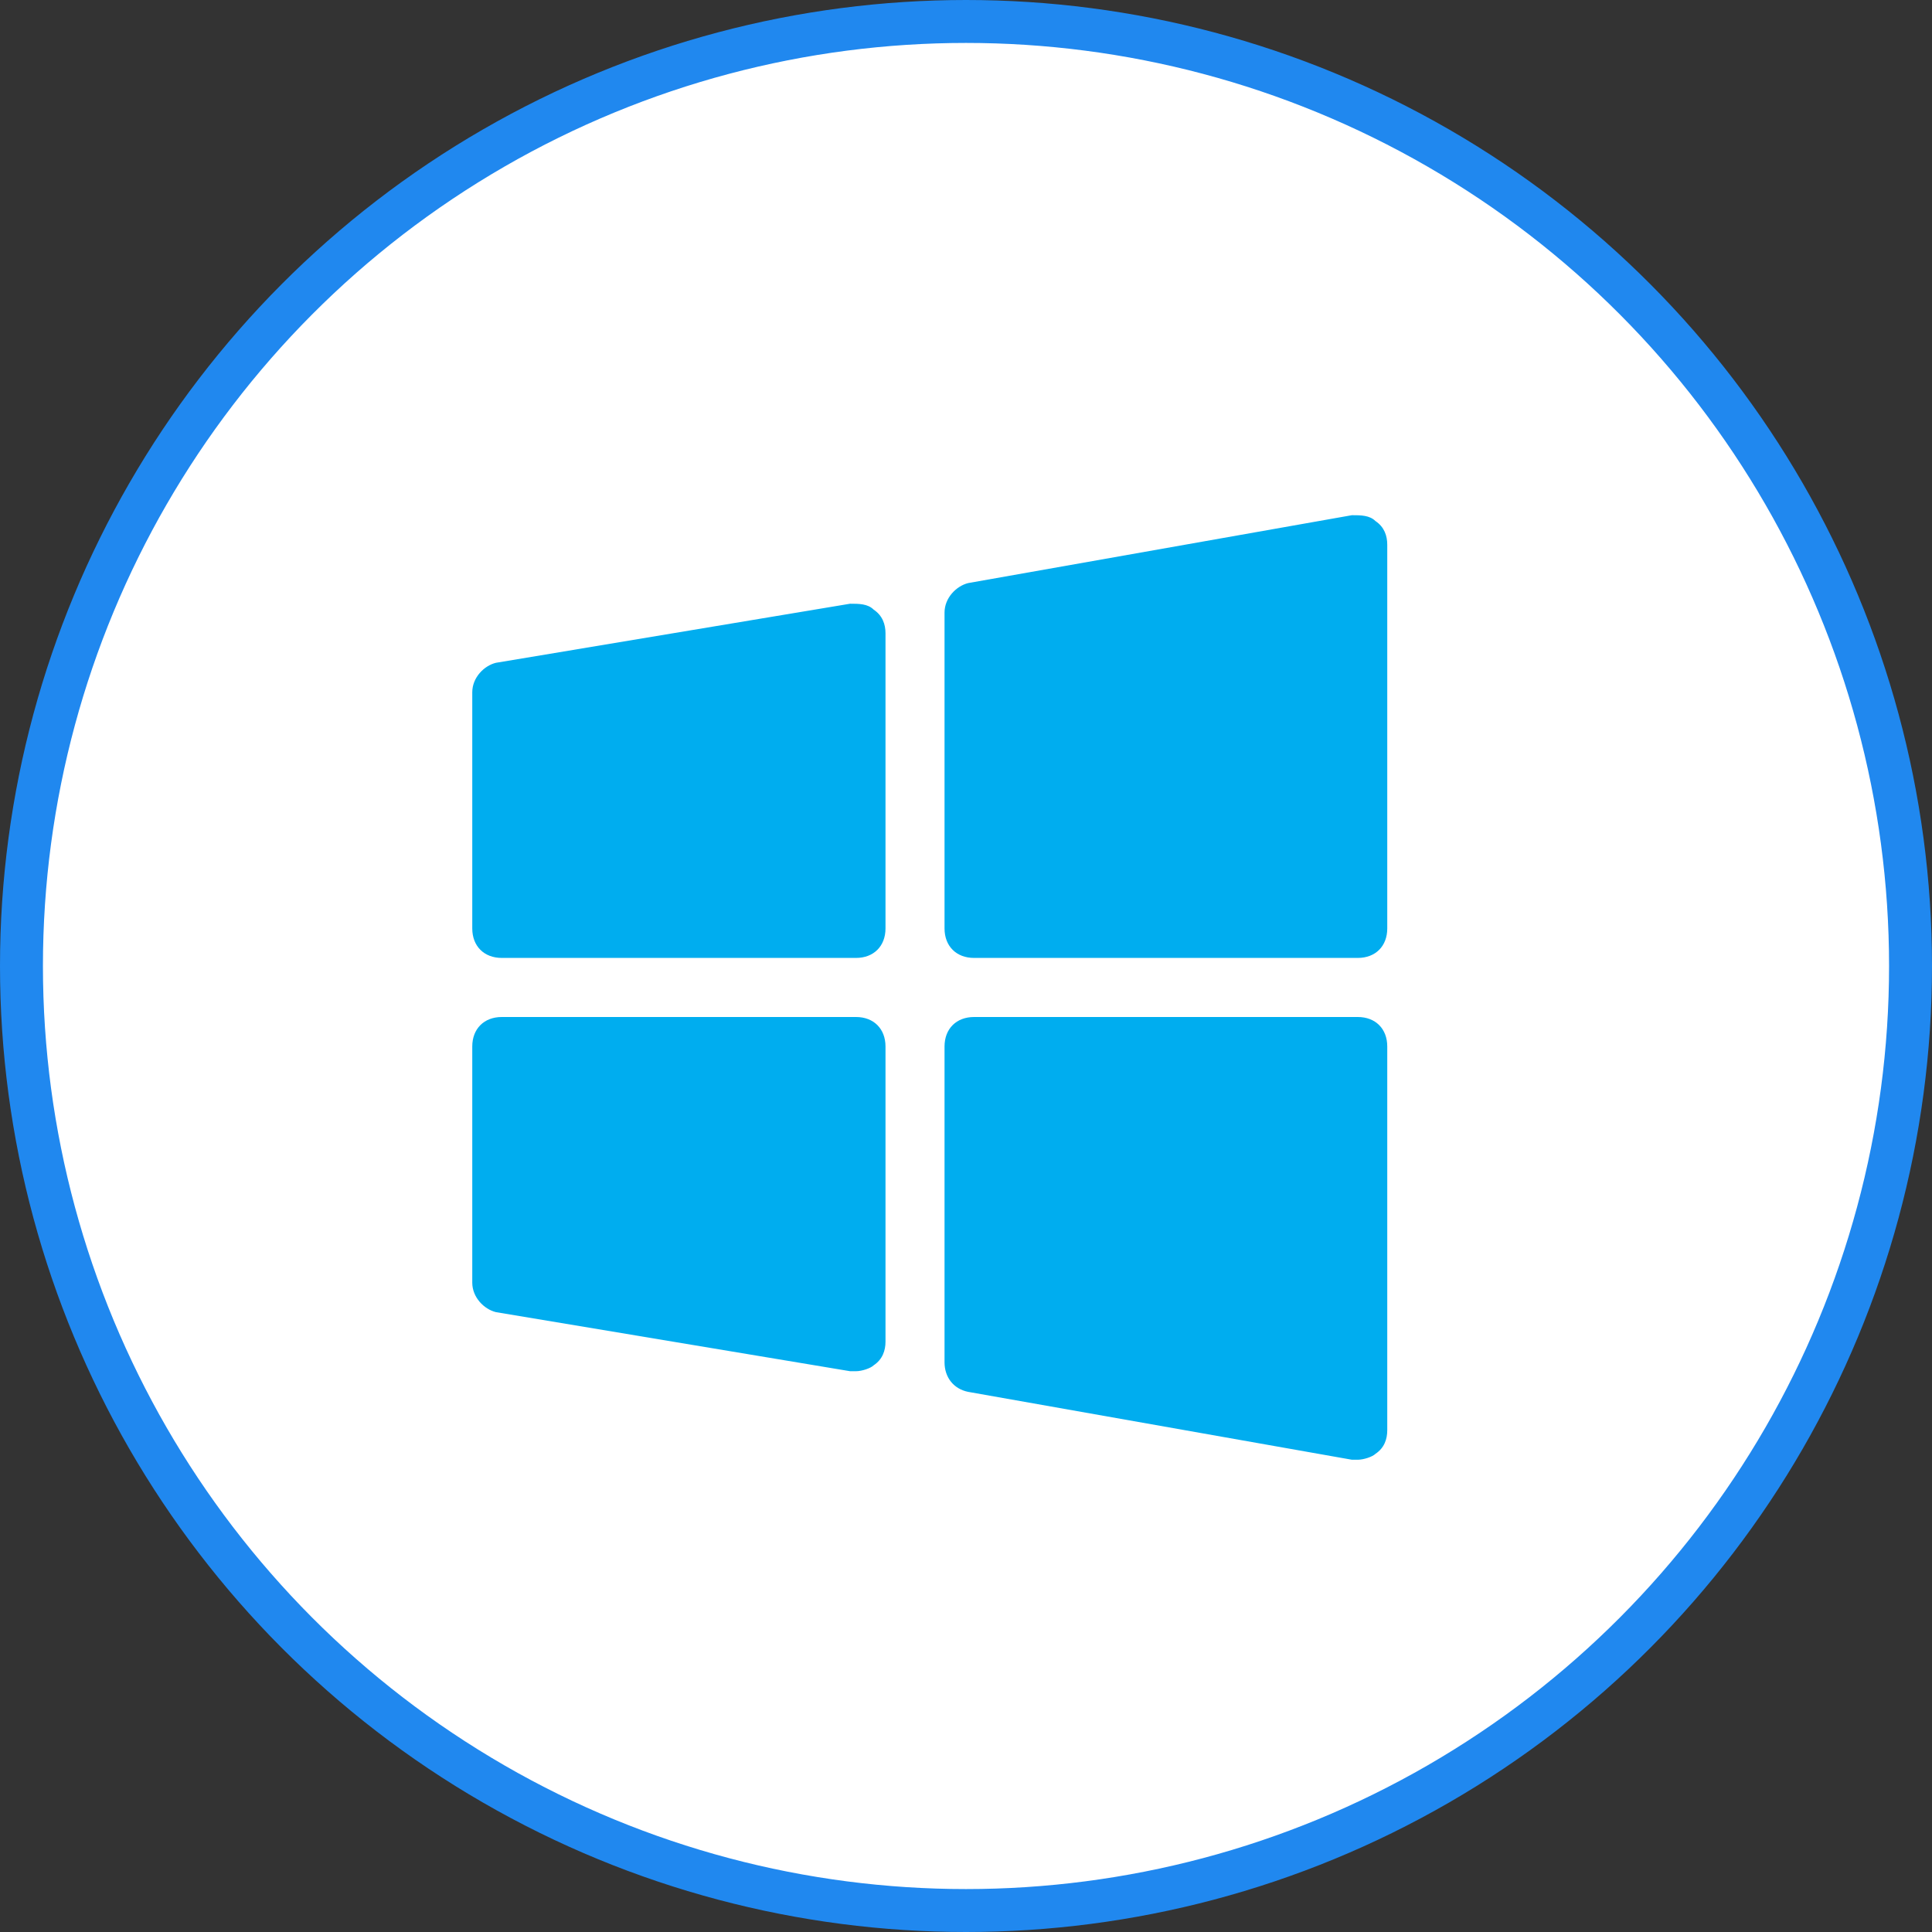<svg width="45" height="45" viewBox="0 0 45 45" fill="none" xmlns="http://www.w3.org/2000/svg">
<rect x="0" y="0" width="45" height="45" fill="#333333" stroke="none"/>
<circle cx="22.5" cy="22.5" r="22" fill="white" stroke="#2088EF"/>
<g clip-path="url(#clip0_572_816)">
<path d="M31.625 22.312H22.688C22.275 22.312 22 22.038 22 21.625V14.269C22 13.925 22.275 13.65 22.55 13.581L31.488 12C31.694 12 31.9 12 32.038 12.137C32.244 12.275 32.312 12.481 32.312 12.688V21.625C32.312 22.038 32.038 22.312 31.625 22.312Z" fill="#00ADEF"/>
<path d="M19.938 22.312H11.688C11.275 22.312 11 22.038 11 21.625V16.125C11 15.781 11.275 15.506 11.55 15.438L19.8 14.062C20.006 14.062 20.212 14.062 20.35 14.2C20.556 14.338 20.625 14.544 20.625 14.75V21.625C20.625 22.038 20.35 22.312 19.938 22.312Z" fill="#00ADEF"/>
<path d="M31.625 34C31.556 34 31.556 34 31.488 34L22.55 32.419C22.206 32.35 22 32.075 22 31.731V24.375C22 23.962 22.275 23.688 22.688 23.688H31.625C32.038 23.688 32.312 23.962 32.312 24.375V33.312C32.312 33.519 32.244 33.725 32.038 33.862C31.969 33.931 31.762 34 31.625 34Z" fill="#00ADEF"/>
<path d="M19.938 31.938C19.869 31.938 19.869 31.938 19.8 31.938L11.55 30.562C11.275 30.494 11 30.219 11 29.875V24.375C11 23.962 11.275 23.688 11.688 23.688H19.938C20.35 23.688 20.625 23.962 20.625 24.375V31.25C20.625 31.456 20.556 31.663 20.35 31.8C20.281 31.869 20.075 31.938 19.938 31.938Z" fill="#00ADEF"/>
</g>
<defs>
<clipPath id="clip0_572_816">
<rect width="22" height="22" fill="white" transform="translate(11 12)"/>
</clipPath>
</defs>
</svg>
